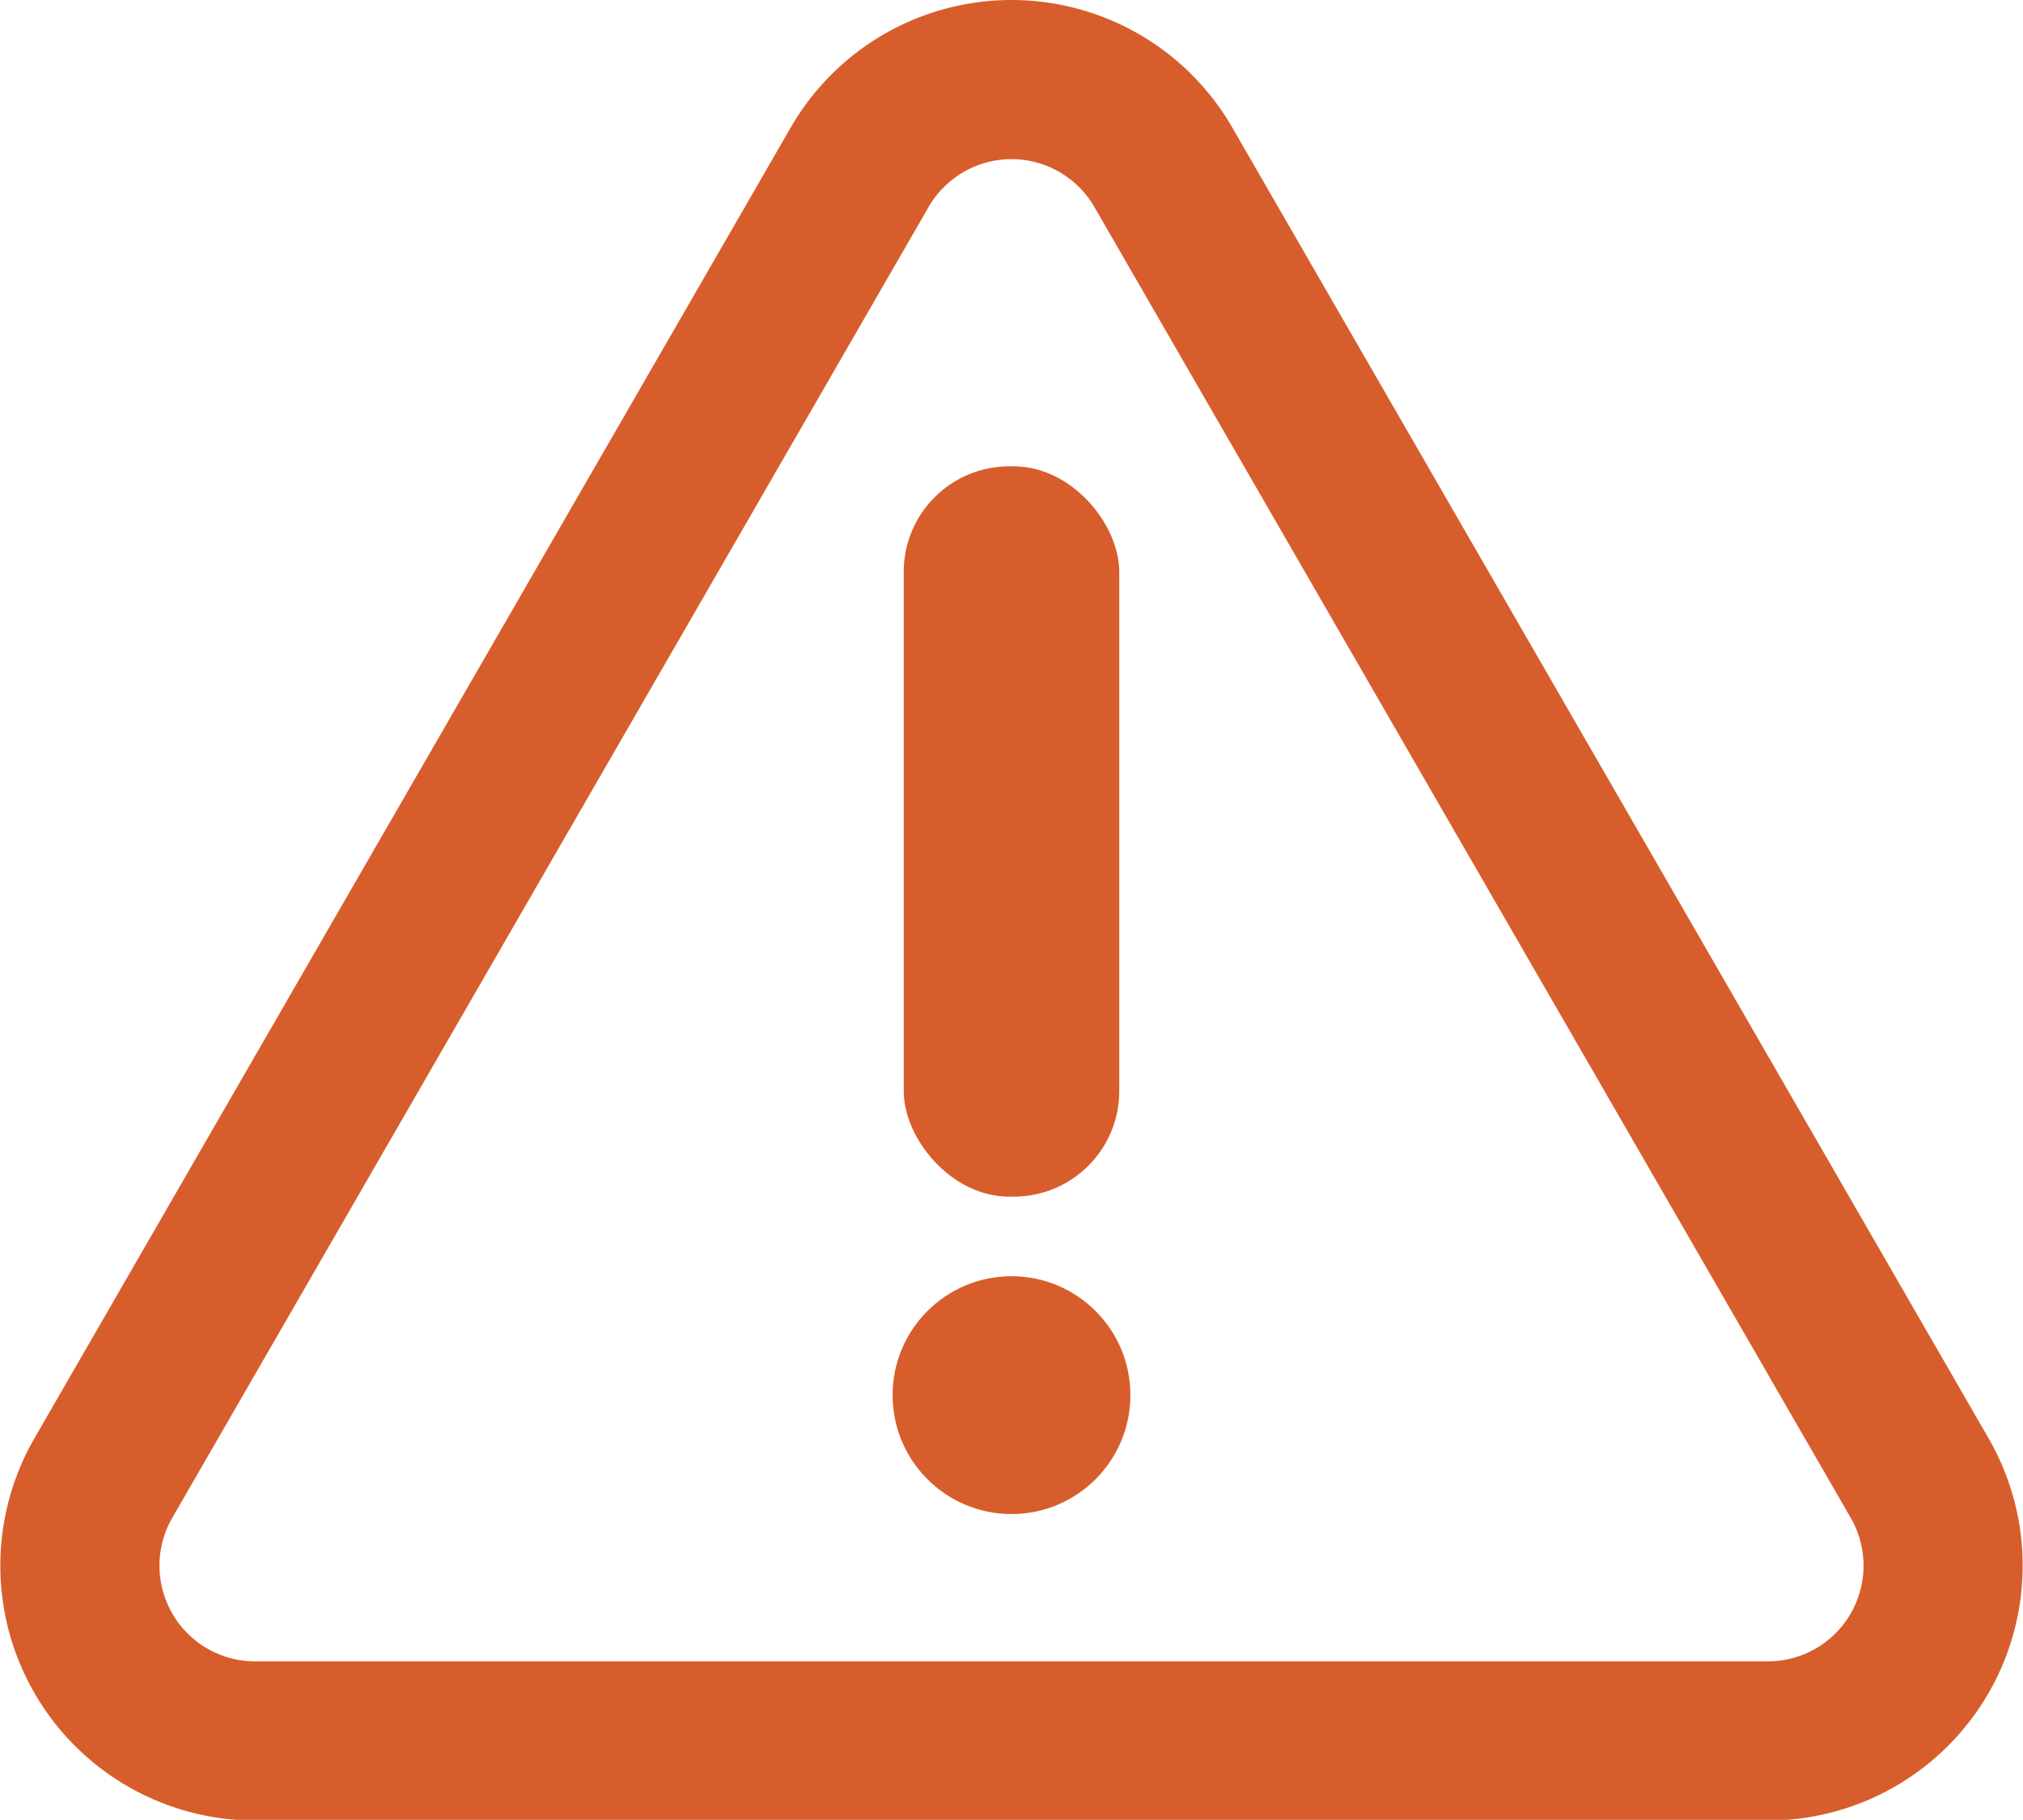 <svg xmlns="http://www.w3.org/2000/svg" viewBox="0 0 88.98 80.04"><defs><style>.cls-1{fill:#d75e2c;}.cls-2{fill:none;stroke:#d75e2c;stroke-linecap:round;stroke-linejoin:round;stroke-width:7px;}</style></defs><g id="Layer_2" data-name="Layer 2"><g id="Layer_1-2" data-name="Layer 1"><rect class="cls-1" x="39.75" y="20.51" width="9.48" height="32.12" rx="4.64"/><path class="cls-2" d="M37.81,7.36,4.55,65a7.71,7.71,0,0,0,6.68,11.57H77.75A7.71,7.71,0,0,0,84.43,65L51.17,7.36A7.71,7.71,0,0,0,37.81,7.36Z"/><circle class="cls-1" cx="44.49" cy="61.36" r="5.23"/></g></g></svg>